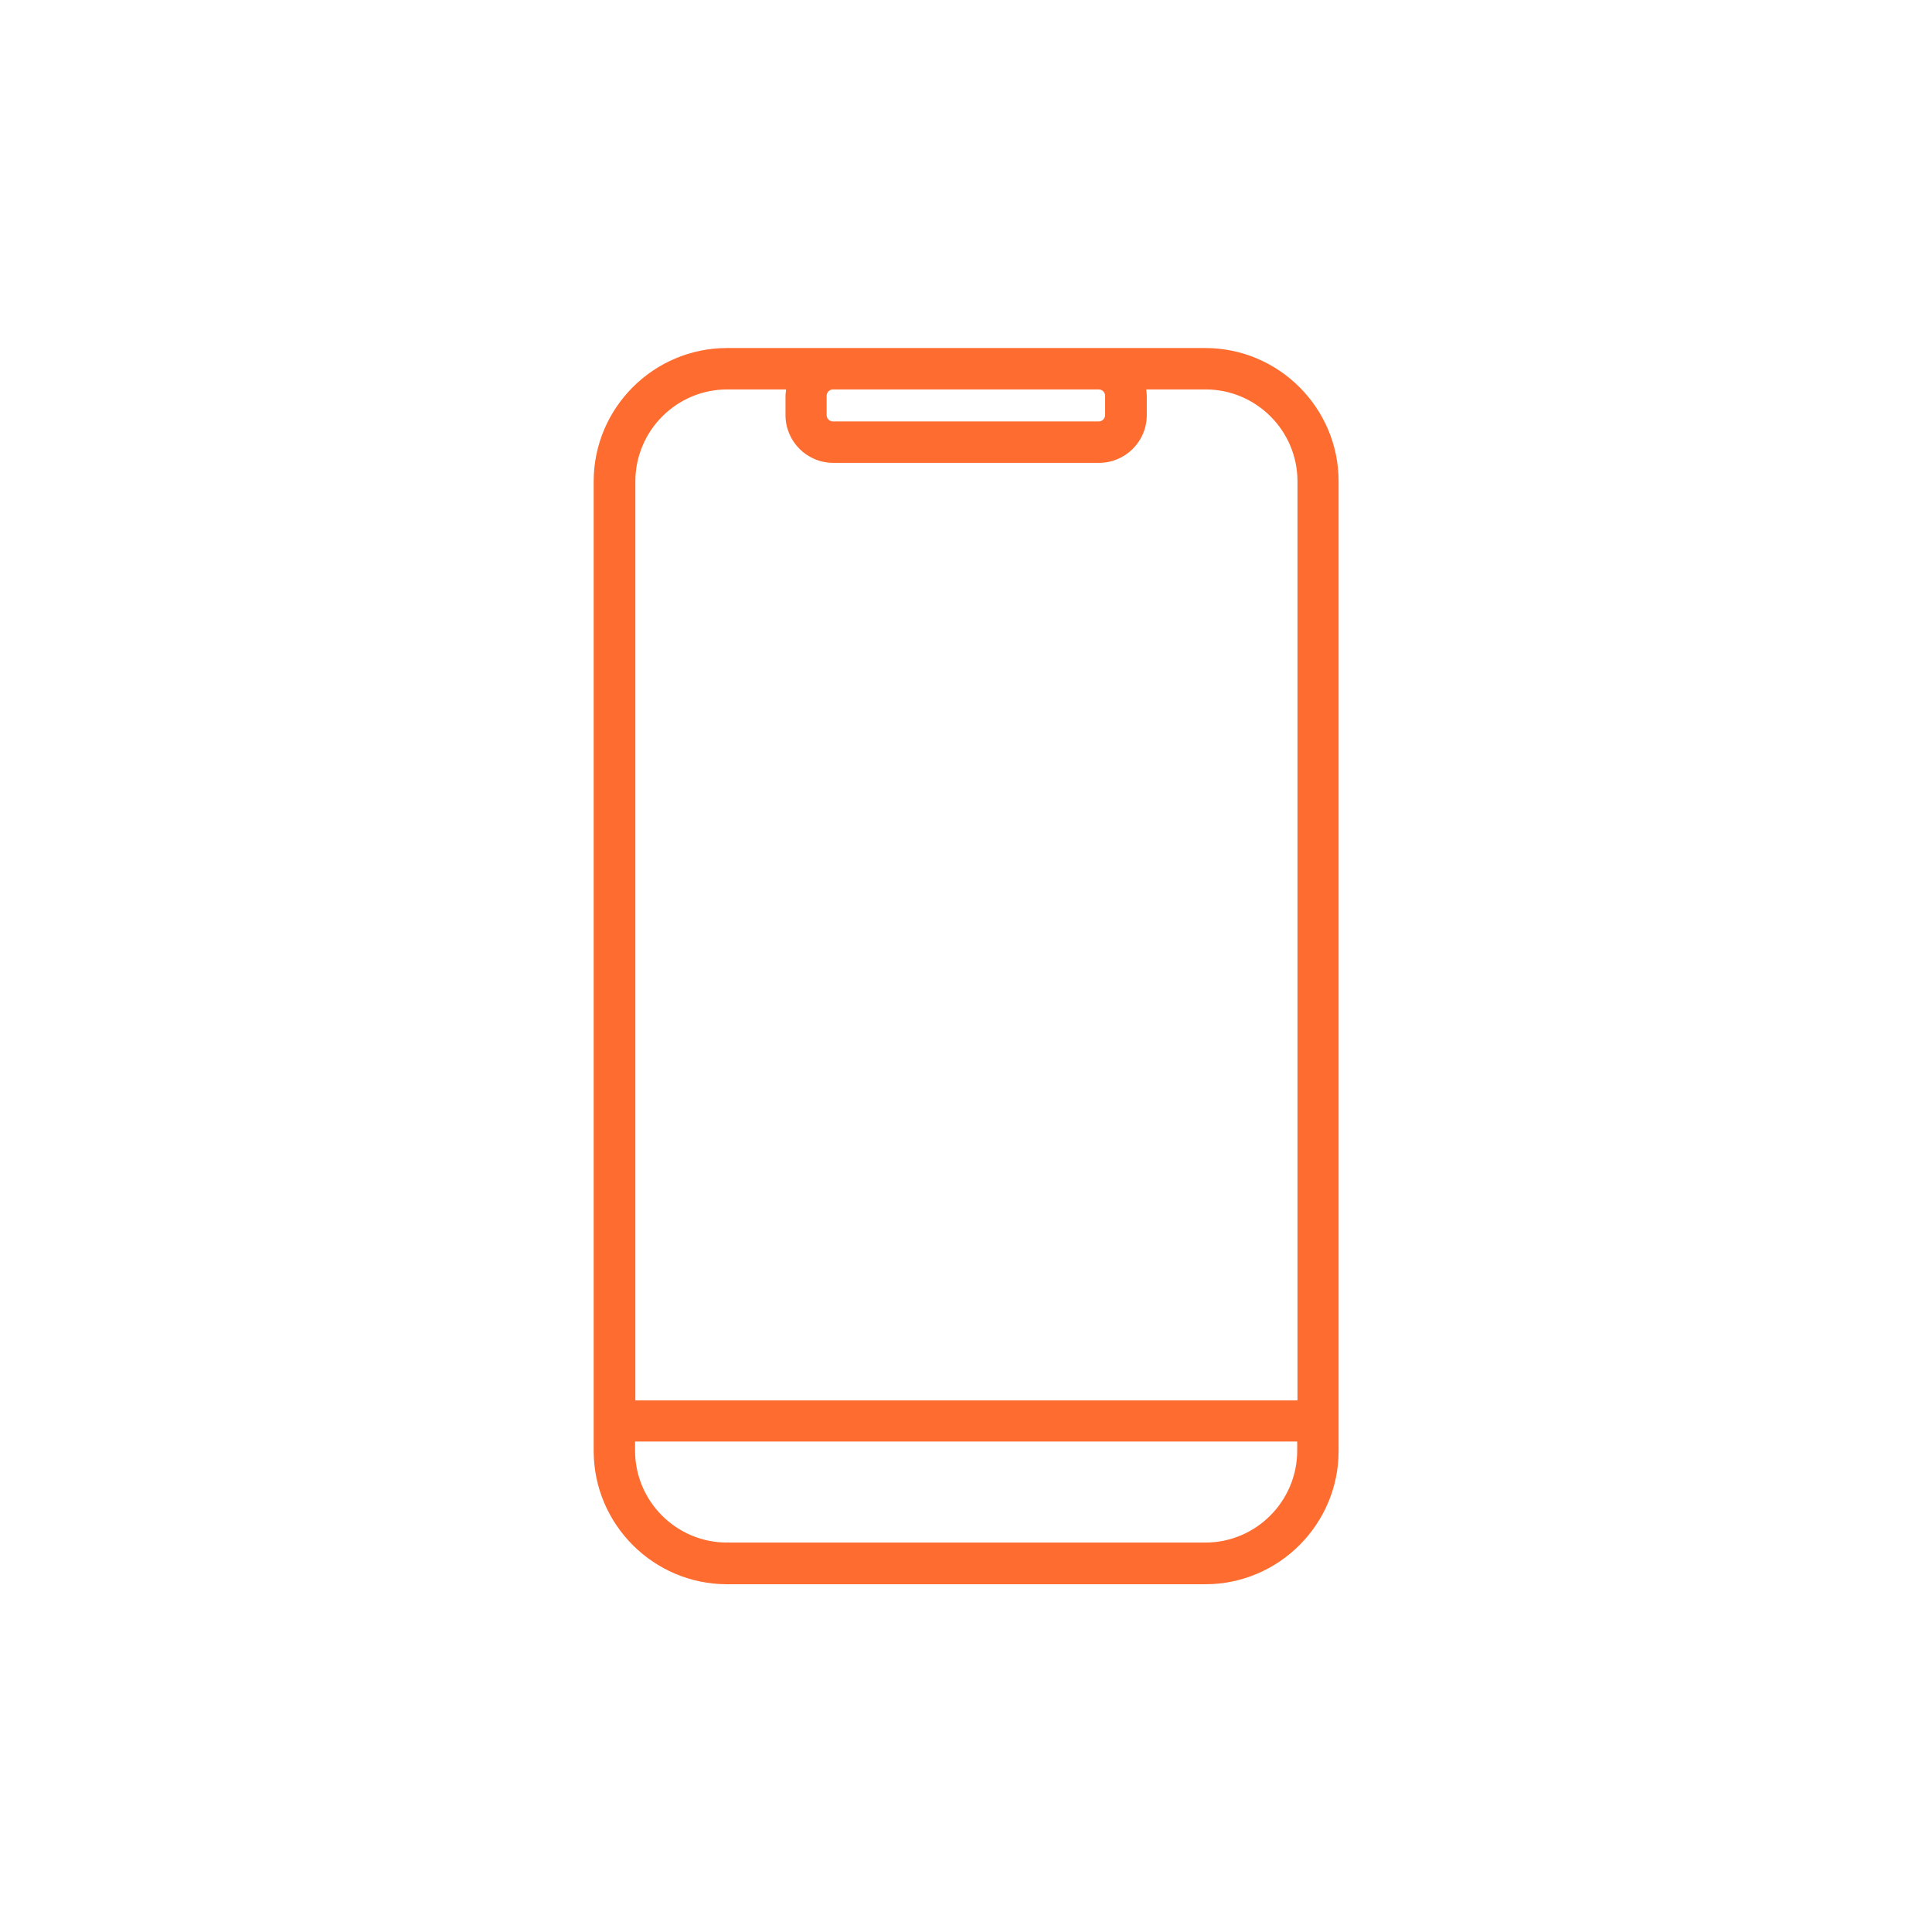 <svg width="184" height="184" viewBox="0 0 184 184" fill="none" xmlns="http://www.w3.org/2000/svg">
<path d="M114.79 33.146H69.237C62.245 33.146 56.541 38.85 56.541 45.842V138.184C56.541 145.176 62.245 150.88 69.237 150.88H114.79C121.782 150.88 127.486 145.176 127.486 138.184V45.842C127.486 38.85 121.782 33.146 114.79 33.146ZM104.643 37.089C104.959 37.089 105.248 37.352 105.248 37.694V39.534C105.248 39.849 104.985 40.138 104.643 40.138H79.33C79.015 40.138 78.726 39.875 78.726 39.534V37.694C78.726 37.378 78.989 37.089 79.33 37.089H104.643ZM69.21 37.089H74.862C74.862 37.273 74.809 37.483 74.809 37.694V39.534C74.809 42.031 76.833 44.081 79.356 44.081H104.67C107.167 44.081 109.217 42.057 109.217 39.534V37.694C109.217 37.483 109.191 37.299 109.165 37.089H114.816C119.626 37.089 123.569 41.006 123.569 45.842V133.374H60.51V45.842C60.51 41.032 64.426 37.089 69.263 37.089H69.21ZM114.79 146.911H69.237C64.426 146.911 60.483 142.994 60.483 138.158V137.29H123.543V138.158C123.543 142.968 119.626 146.911 114.79 146.911Z" fill="#FF6C2F"/>
</svg>

